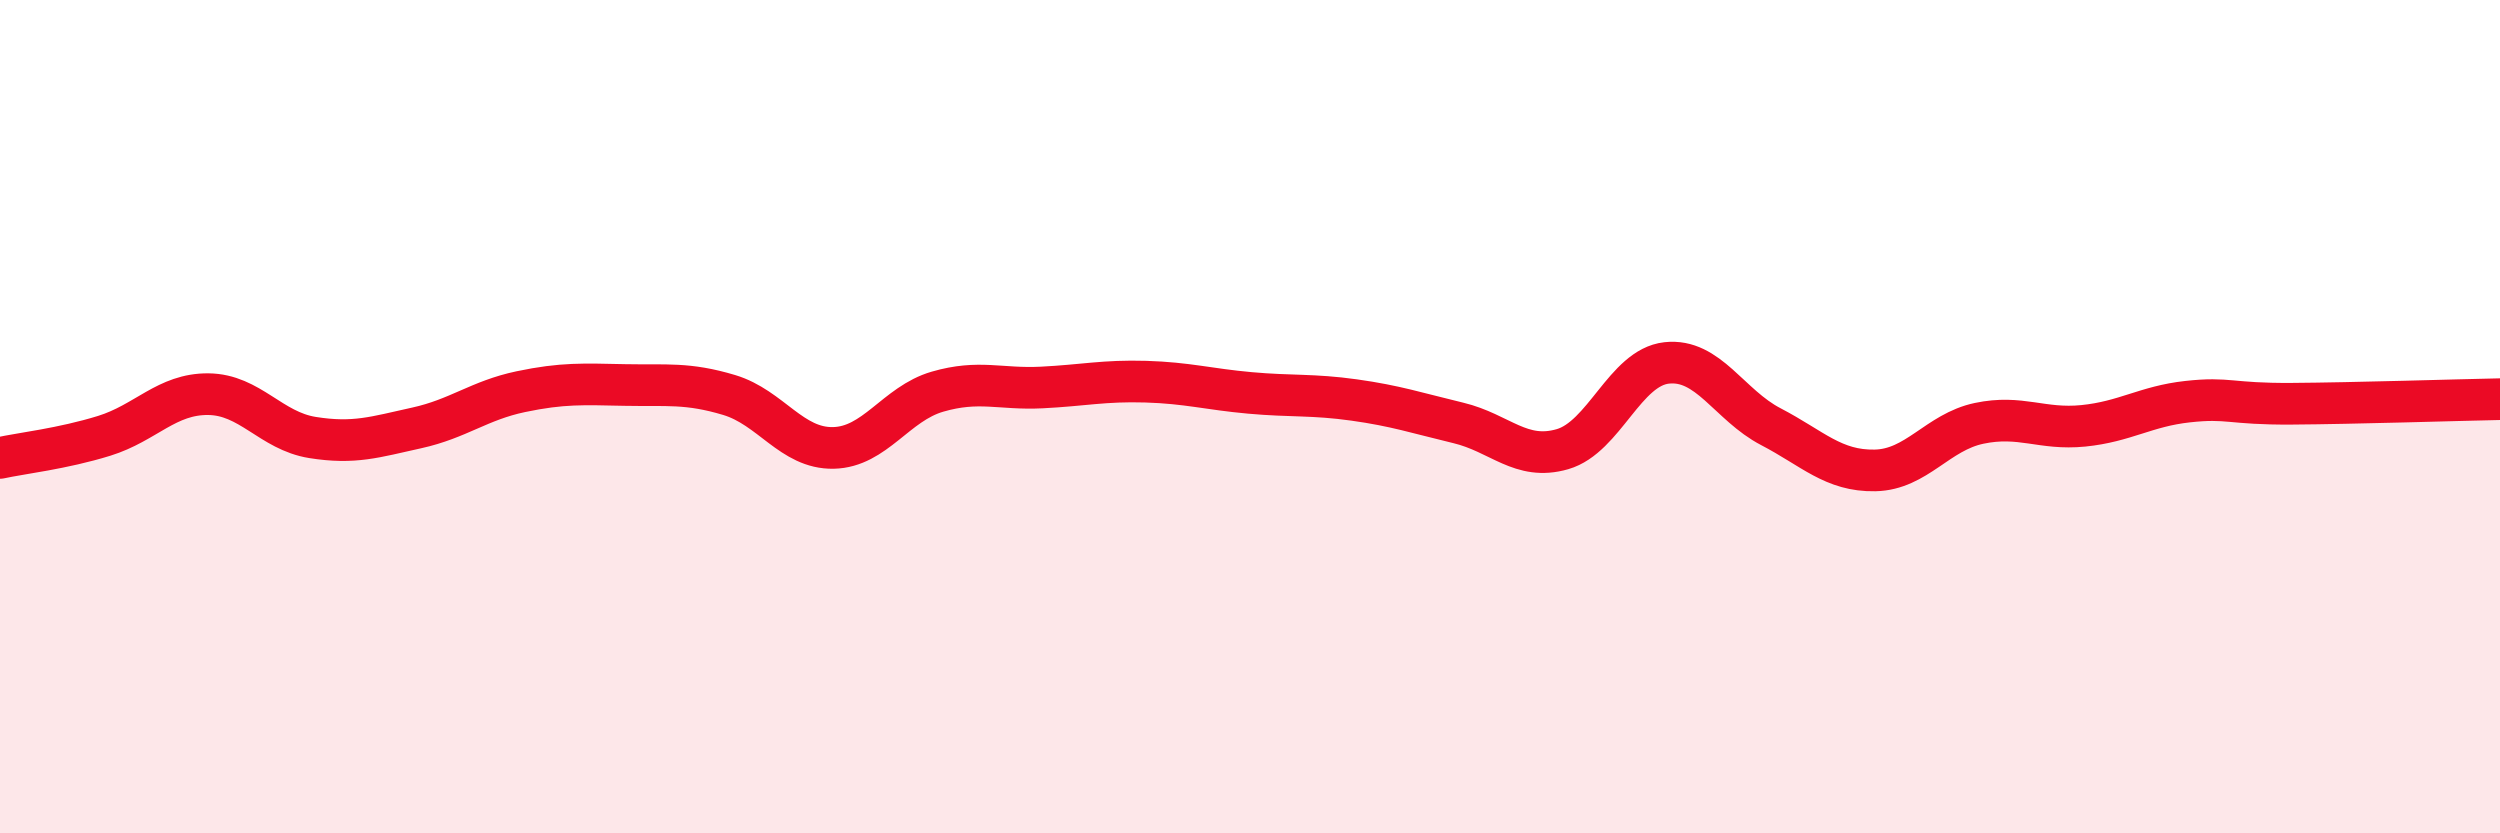 
    <svg width="60" height="20" viewBox="0 0 60 20" xmlns="http://www.w3.org/2000/svg">
      <path
        d="M 0,10.99 C 0.5,10.88 1.5,10.77 2.5,10.46 C 3.5,10.15 4,9.45 5,9.46 C 6,9.47 6.5,10.34 7.5,10.5 C 8.5,10.66 9,10.49 10,10.27 C 11,10.05 11.5,9.61 12.5,9.4 C 13.5,9.19 14,9.22 15,9.24 C 16,9.26 16.5,9.18 17.5,9.48 C 18.5,9.78 19,10.77 20,10.75 C 21,10.73 21.5,9.69 22.5,9.4 C 23.5,9.11 24,9.35 25,9.3 C 26,9.25 26.5,9.13 27.5,9.16 C 28.5,9.19 29,9.34 30,9.43 C 31,9.52 31.5,9.46 32.5,9.6 C 33.5,9.74 34,9.91 35,10.15 C 36,10.39 36.5,11.07 37.5,10.78 C 38.5,10.49 39,8.82 40,8.71 C 41,8.6 41.5,9.72 42.5,10.24 C 43.5,10.76 44,11.31 45,11.29 C 46,11.27 46.5,10.37 47.5,10.16 C 48.5,9.95 49,10.32 50,10.22 C 51,10.12 51.5,9.75 52.5,9.64 C 53.5,9.53 53.5,9.7 55,9.69 C 56.5,9.68 59,9.6 60,9.58L60 20L0 20Z"
        fill="#EB0A25"
        opacity="0.1"
        stroke-linecap="round"
        stroke-linejoin="round"
      />
      <path
        d="M 0,10.99 C 0.5,10.88 1.5,10.77 2.5,10.46 C 3.5,10.15 4,9.45 5,9.46 C 6,9.47 6.5,10.34 7.5,10.5 C 8.5,10.66 9,10.49 10,10.27 C 11,10.05 11.5,9.61 12.5,9.4 C 13.5,9.19 14,9.22 15,9.24 C 16,9.26 16.5,9.18 17.5,9.48 C 18.5,9.78 19,10.77 20,10.75 C 21,10.73 21.5,9.69 22.5,9.4 C 23.5,9.11 24,9.35 25,9.3 C 26,9.25 26.5,9.13 27.5,9.16 C 28.5,9.19 29,9.34 30,9.43 C 31,9.52 31.5,9.46 32.5,9.6 C 33.5,9.74 34,9.91 35,10.15 C 36,10.39 36.5,11.07 37.5,10.78 C 38.5,10.49 39,8.82 40,8.71 C 41,8.6 41.5,9.72 42.5,10.24 C 43.5,10.76 44,11.31 45,11.29 C 46,11.27 46.5,10.37 47.5,10.16 C 48.5,9.95 49,10.32 50,10.22 C 51,10.12 51.5,9.75 52.5,9.64 C 53.5,9.53 53.5,9.7 55,9.69 C 56.5,9.68 59,9.6 60,9.58"
        stroke="#EB0A25"
        stroke-width="1"
        fill="none"
        stroke-linecap="round"
        stroke-linejoin="round"
      />
    </svg>
  